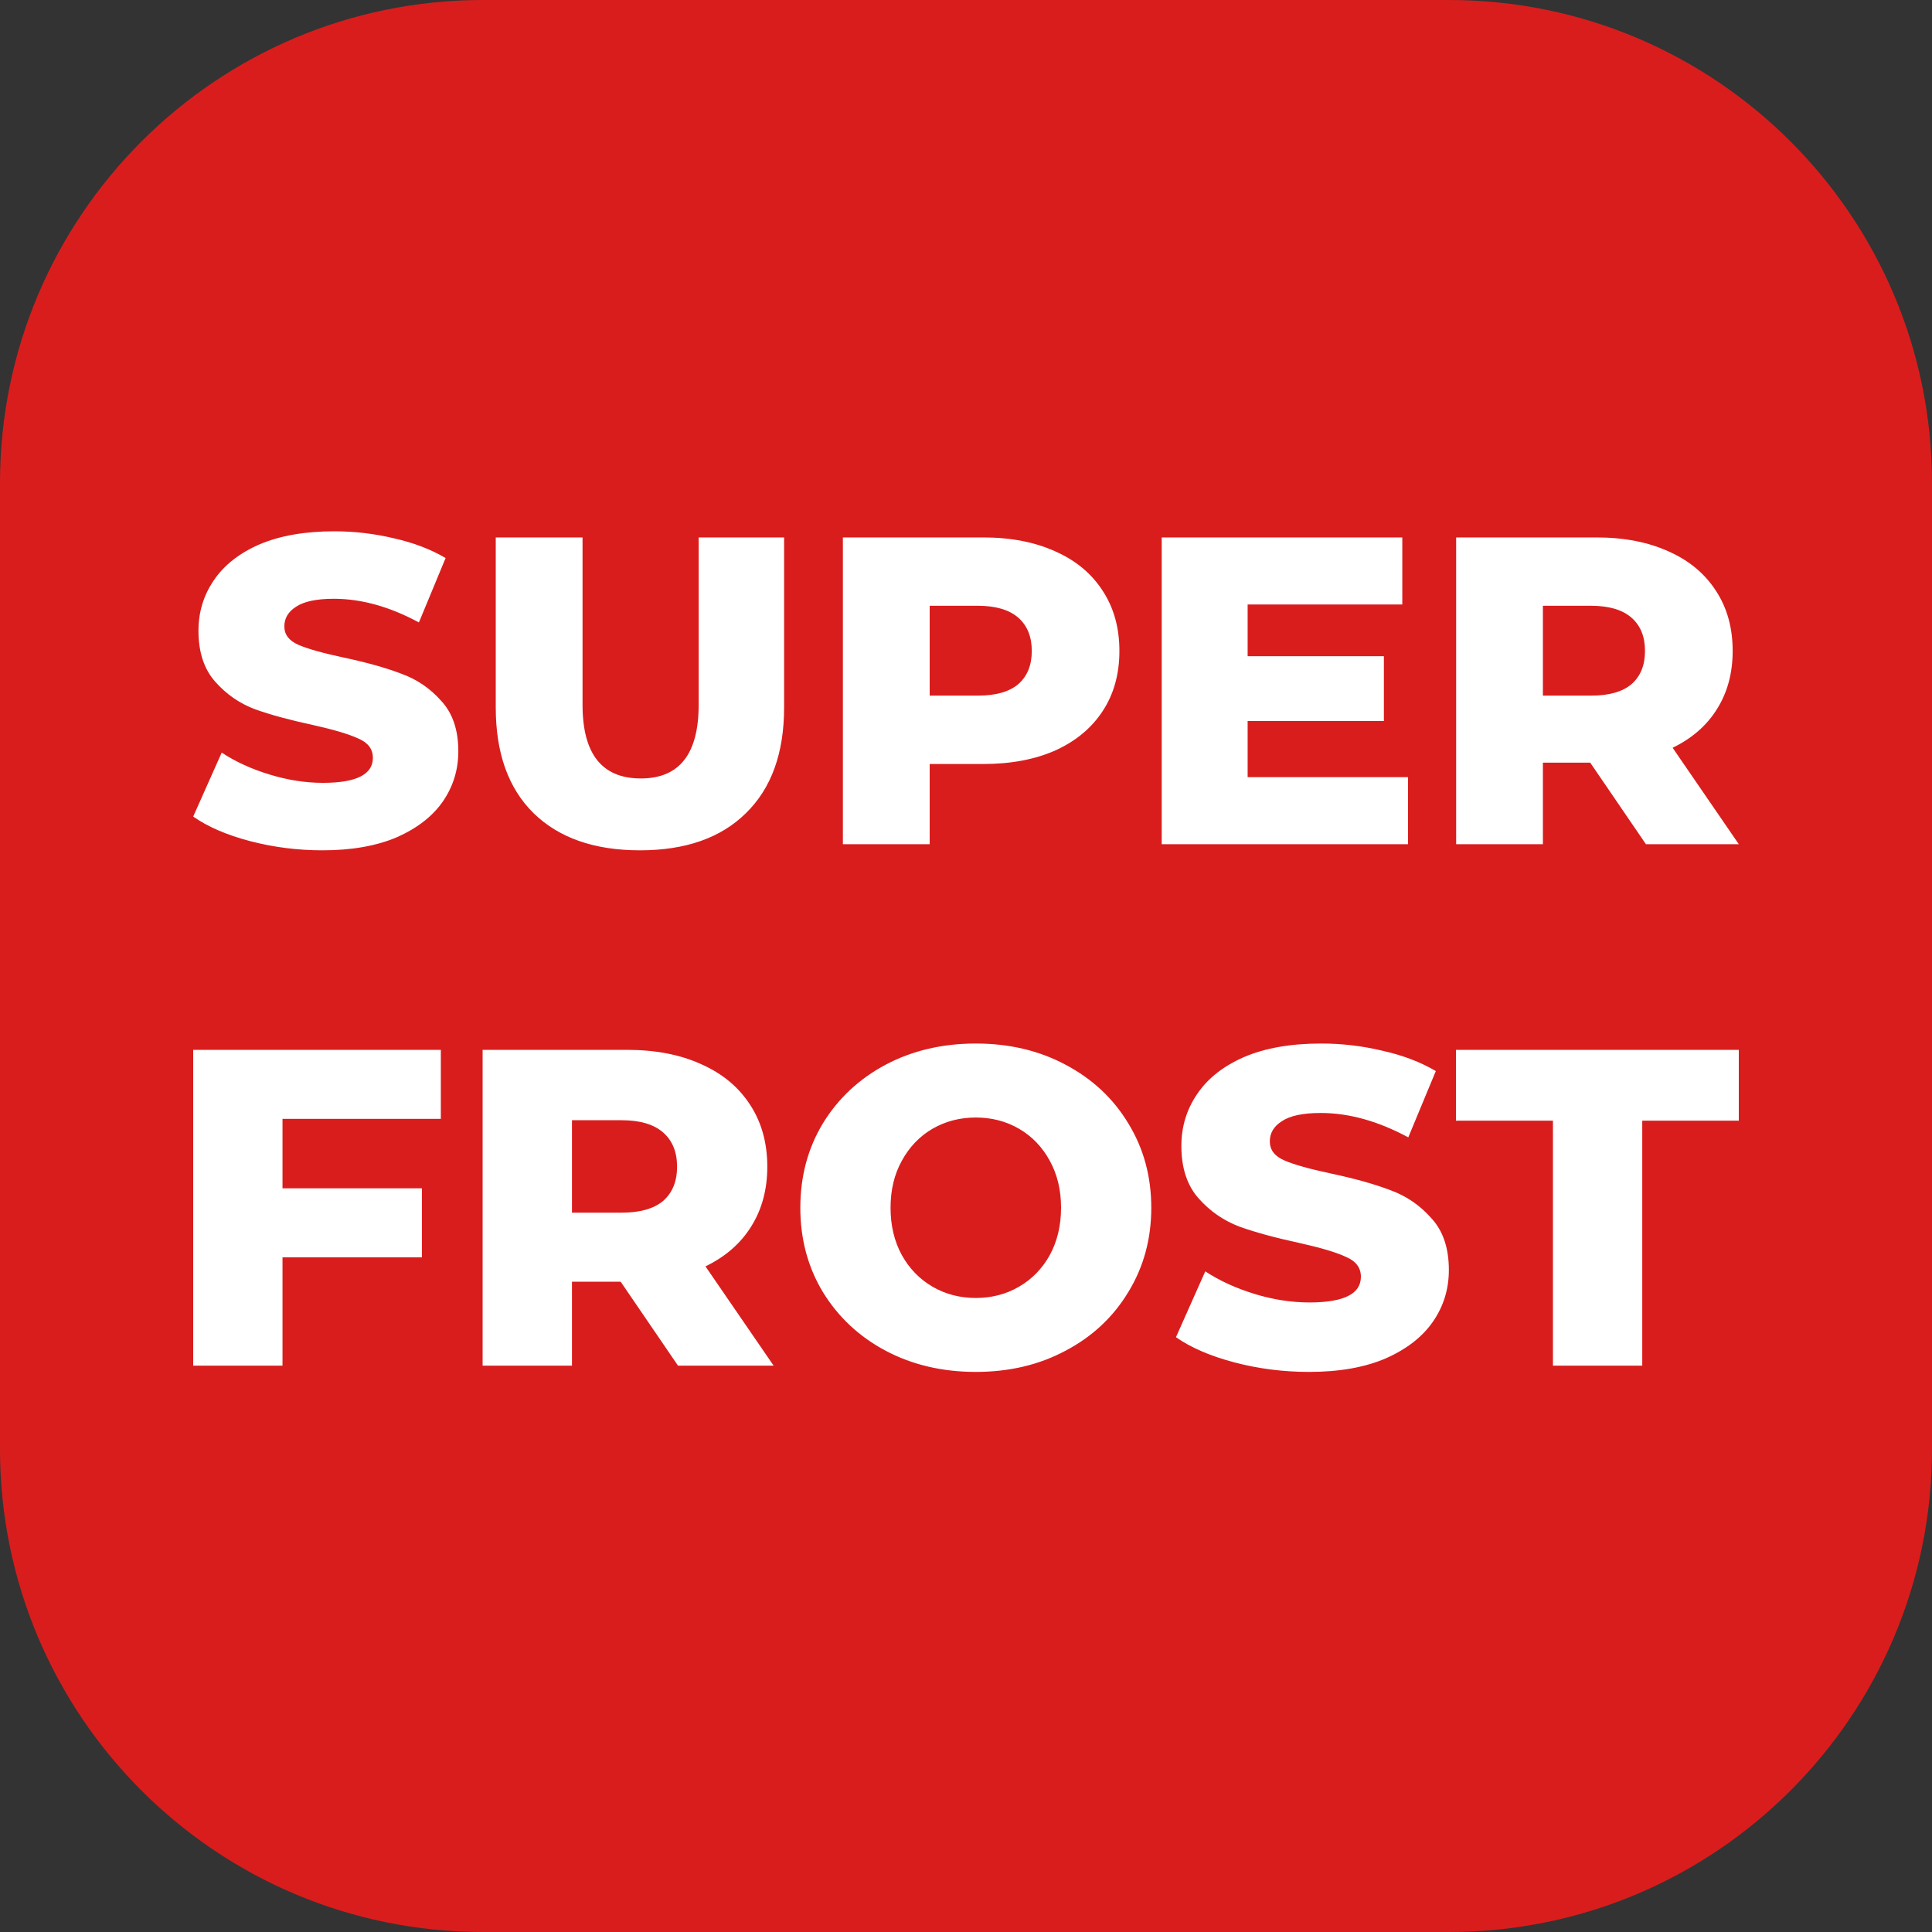 <svg width="40" height="40" viewBox="0 0 40 40" fill="none" xmlns="http://www.w3.org/2000/svg">
<rect x="0" y="0" width="40" height="40" fill="#333333" stroke="none"/>
<path d="M30 0H10C4.477 0 0 4.477 0 10V30C0 35.523 4.477 40 10 40H30C35.523 40 40 35.523 40 30V10C40 4.477 35.523 0 30 0Z" fill="#D91D1D"/>
<path fill-rule="evenodd" clip-rule="evenodd" d="M6.676 17.605C6.162 17.605 5.663 17.541 5.179 17.415C4.696 17.288 4.302 17.118 4 16.906L4.59 15.582C4.874 15.769 5.204 15.921 5.579 16.035C5.954 16.15 6.323 16.208 6.686 16.208C7.375 16.208 7.72 16.035 7.72 15.691C7.72 15.509 7.62 15.376 7.42 15.291C7.227 15.201 6.912 15.107 6.477 15.01C5.999 14.907 5.6 14.799 5.279 14.684C4.959 14.563 4.683 14.372 4.454 14.112C4.224 13.852 4.109 13.501 4.109 13.059C4.109 12.672 4.215 12.325 4.426 12.016C4.638 11.702 4.953 11.454 5.37 11.272C5.793 11.091 6.311 11 6.921 11C7.339 11 7.75 11.048 8.155 11.145C8.561 11.236 8.917 11.372 9.226 11.553L8.673 12.887C8.068 12.56 7.481 12.397 6.912 12.397C6.556 12.397 6.295 12.452 6.132 12.56C5.969 12.663 5.887 12.799 5.887 12.969C5.887 13.138 5.984 13.265 6.177 13.35C6.371 13.434 6.683 13.522 7.112 13.613C7.596 13.716 7.995 13.828 8.31 13.949C8.63 14.064 8.905 14.251 9.135 14.511C9.371 14.765 9.489 15.113 9.489 15.555C9.489 15.936 9.383 16.28 9.172 16.589C8.96 16.897 8.642 17.145 8.219 17.333C7.795 17.514 7.281 17.605 6.676 17.605ZM13.249 17.605C12.306 17.605 11.571 17.348 11.045 16.834C10.524 16.32 10.264 15.591 10.264 14.647V11.127H12.061V14.593C12.061 15.609 12.463 16.117 13.268 16.117C14.066 16.117 14.465 15.609 14.465 14.593V11.127H16.234V14.647C16.234 15.591 15.971 16.32 15.445 16.834C14.925 17.348 14.193 17.605 13.249 17.605ZM21.852 11.417C21.428 11.224 20.929 11.127 20.355 11.127H17.451V17.478H19.248V15.818H20.355C20.929 15.818 21.428 15.724 21.852 15.536C22.275 15.343 22.602 15.071 22.831 14.72C23.061 14.369 23.176 13.955 23.176 13.477C23.176 12.999 23.061 12.585 22.831 12.234C22.602 11.877 22.275 11.605 21.852 11.417ZM21.081 14.166C20.893 14.324 20.615 14.402 20.246 14.402H19.248V12.542H20.246C20.615 12.542 20.893 12.624 21.081 12.787C21.268 12.951 21.362 13.181 21.362 13.477C21.362 13.773 21.268 14.003 21.081 14.166ZM29.151 16.09V17.478H24.052V11.127H29.033V12.515H25.831V13.586H28.652V14.928H25.831V16.09H29.151ZM31.944 15.79H32.924L34.077 17.478H36L34.63 15.482C35.029 15.288 35.335 15.022 35.546 14.684C35.764 14.339 35.873 13.937 35.873 13.477C35.873 12.999 35.758 12.585 35.528 12.234C35.298 11.877 34.972 11.605 34.548 11.417C34.125 11.224 33.626 11.127 33.051 11.127H30.148V17.478H31.944V15.79ZM33.777 12.787C33.965 12.951 34.058 13.181 34.058 13.477C34.058 13.773 33.965 14.003 33.777 14.166C33.59 14.324 33.311 14.402 32.942 14.402H31.944V12.542H32.942C33.311 12.542 33.59 12.624 33.777 12.787ZM18.335 27.965C18.889 28.258 19.512 28.404 20.203 28.404C20.894 28.404 21.514 28.258 22.061 27.965C22.616 27.673 23.048 27.268 23.36 26.751C23.677 26.234 23.836 25.652 23.836 25.005C23.836 24.357 23.677 23.775 23.36 23.258C23.048 22.741 22.616 22.337 22.061 22.044C21.514 21.751 20.894 21.605 20.203 21.605C19.512 21.605 18.889 21.751 18.335 22.044C17.787 22.337 17.354 22.741 17.037 23.258C16.725 23.775 16.57 24.357 16.57 25.005C16.57 25.652 16.725 26.234 17.037 26.751C17.354 27.268 17.787 27.673 18.335 27.965ZM21.099 26.639C20.832 26.795 20.533 26.873 20.203 26.873C19.873 26.873 19.574 26.795 19.306 26.639C19.038 26.483 18.827 26.265 18.671 25.985C18.515 25.699 18.438 25.372 18.438 25.005C18.438 24.637 18.515 24.314 18.671 24.033C18.827 23.747 19.038 23.526 19.306 23.37C19.574 23.215 19.873 23.137 20.203 23.137C20.533 23.137 20.832 23.215 21.099 23.37C21.367 23.526 21.579 23.747 21.735 24.033C21.89 24.314 21.968 24.637 21.968 25.005C21.968 25.372 21.89 25.699 21.735 25.985C21.579 26.265 21.367 26.483 21.099 26.639ZM5.849 23.165V24.603H8.735V26.032H5.849V28.274H4V21.736H9.127V23.165H5.849ZM12.85 26.536H11.842V28.274H9.992V21.736H12.981C13.573 21.736 14.086 21.835 14.522 22.035C14.958 22.228 15.294 22.508 15.531 22.875C15.767 23.236 15.886 23.663 15.886 24.155C15.886 24.628 15.774 25.042 15.55 25.397C15.332 25.746 15.017 26.02 14.606 26.219L16.017 28.274H14.037L12.85 26.536ZM14.018 24.155C14.018 23.85 13.921 23.613 13.728 23.445C13.535 23.277 13.249 23.193 12.869 23.193H11.842V25.107H12.869C13.249 25.107 13.535 25.026 13.728 24.865C13.921 24.697 14.018 24.46 14.018 24.155ZM27.102 28.404C26.573 28.404 26.059 28.339 25.561 28.208C25.063 28.077 24.658 27.903 24.347 27.685L24.954 26.322C25.247 26.515 25.586 26.67 25.972 26.789C26.358 26.907 26.738 26.966 27.111 26.966C27.821 26.966 28.176 26.789 28.176 26.434C28.176 26.247 28.073 26.11 27.868 26.023C27.669 25.929 27.345 25.833 26.897 25.733C26.405 25.627 25.994 25.515 25.664 25.397C25.334 25.272 25.05 25.076 24.814 24.809C24.577 24.541 24.459 24.18 24.459 23.725C24.459 23.327 24.568 22.969 24.786 22.651C25.004 22.327 25.328 22.072 25.757 21.885C26.193 21.698 26.725 21.605 27.354 21.605C27.784 21.605 28.207 21.655 28.625 21.755C29.042 21.848 29.409 21.988 29.727 22.175L29.157 23.548C28.534 23.212 27.93 23.043 27.345 23.043C26.978 23.043 26.71 23.099 26.542 23.212C26.374 23.317 26.29 23.457 26.29 23.632C26.29 23.806 26.389 23.937 26.588 24.024C26.788 24.111 27.108 24.201 27.55 24.295C28.049 24.401 28.459 24.516 28.783 24.64C29.113 24.759 29.397 24.952 29.633 25.22C29.876 25.481 29.997 25.839 29.997 26.294C29.997 26.686 29.889 27.041 29.671 27.358C29.453 27.676 29.126 27.931 28.69 28.124C28.254 28.311 27.725 28.404 27.102 28.404ZM30.144 23.202H32.152V28.274H34.001V23.202H36V21.736H30.144V23.202Z" fill="white"/>
</svg>
